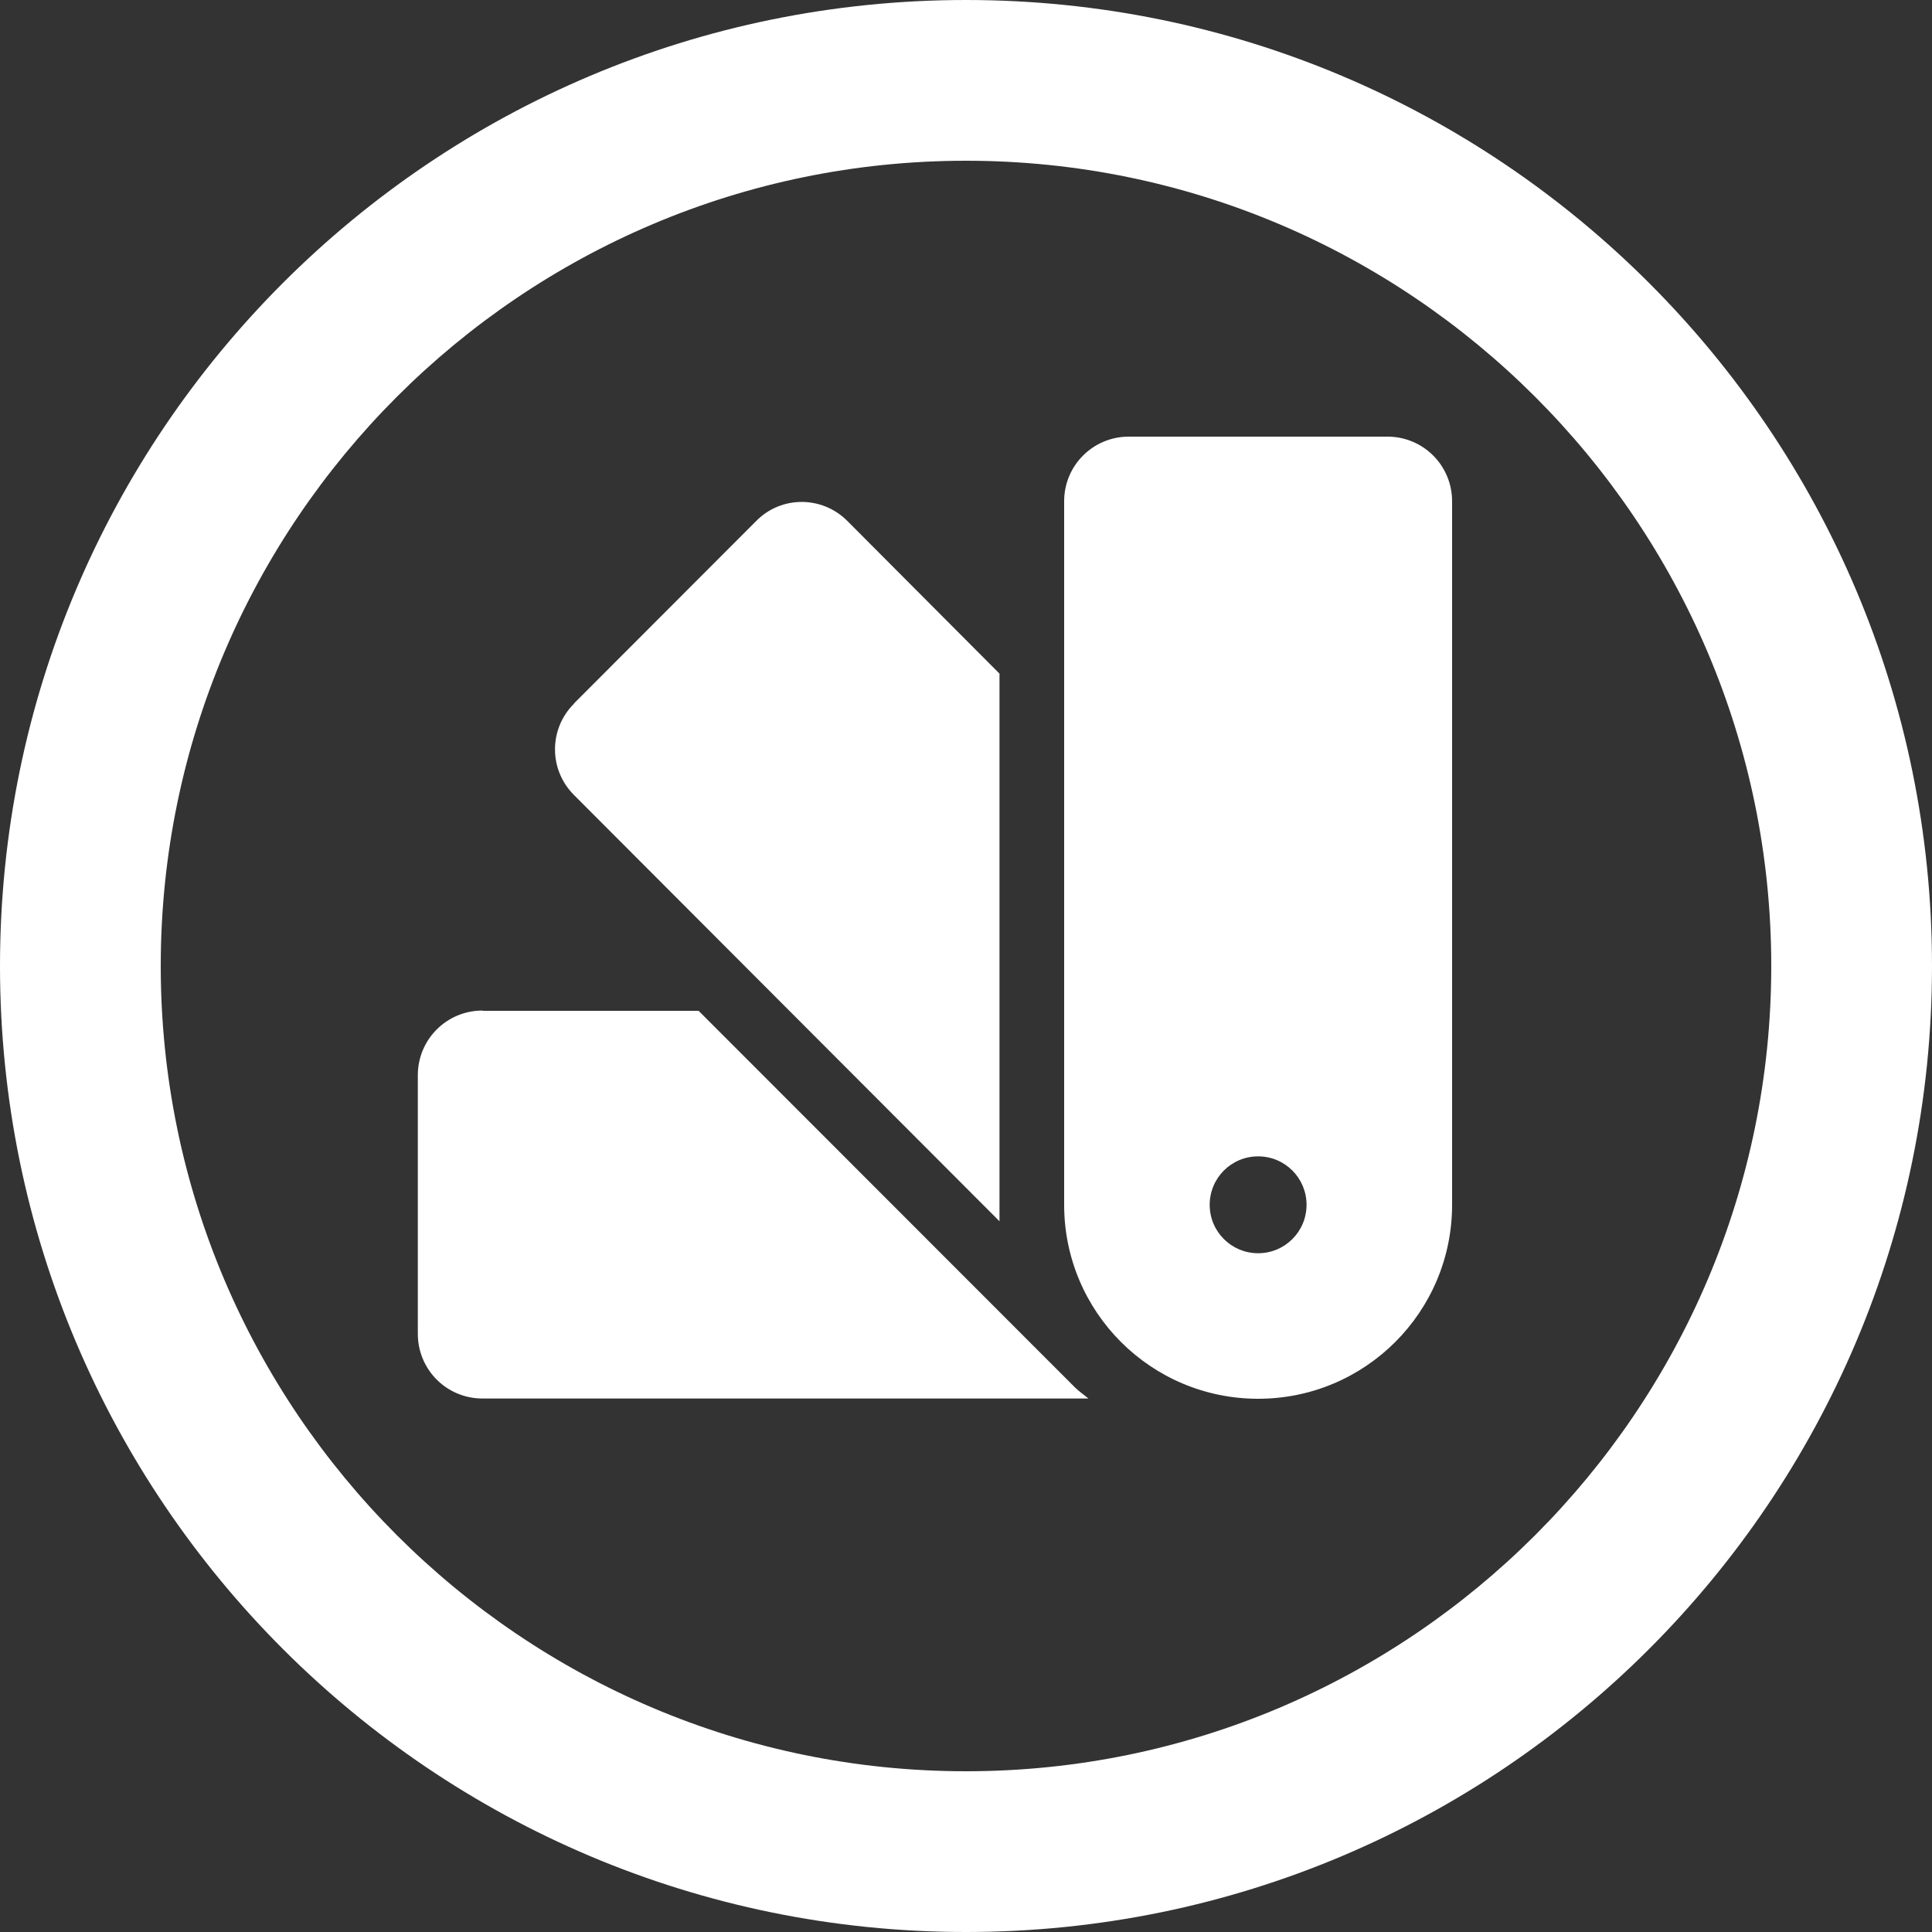 <?xml version="1.0" encoding="UTF-8"?> <svg xmlns="http://www.w3.org/2000/svg" id="Layer_1" data-name="Layer 1" viewBox="0 0 75 75"><rect x="0" y="0" width="75" height="75" fill="#333333" stroke="none"/><defs><style> .cls-1 { isolation: isolate; } .cls-2 { fill: #fff; stroke-width: 0px; } </style></defs><g class="cls-1"><path class="cls-2" d="M37.5,6.24c17.24,0,31.26,14.02,31.26,31.26s-14.02,31.26-31.26,31.26S6.24,54.74,6.24,37.5,20.26,6.24,37.5,6.24M37.5,0C16.79,0,0,16.79,0,37.5s16.79,37.5,37.5,37.5,37.5-16.79,37.5-37.5S58.21,0,37.5,0h0Z"></path></g><g><path class="cls-2" d="M18.74,39.24h8.38l14.61,14.62c.16.16.35.28.52.43h-23.52c-1.39,0-2.51-1.12-2.51-2.51v-10.04c0-1.39,1.12-2.51,2.51-2.51M22.29,27.3h0l7.07-7.08c.97-.98,2.55-.98,3.53,0h0s5.91,5.93,5.91,5.93v21.26l-16.52-16.55c-.98-.98-.98-2.56,0-3.54"></path><path class="cls-2" d="M48.84,48.65c1.04,0,1.88-.84,1.88-1.88s-.84-1.88-1.88-1.88-1.88.84-1.88,1.88.84,1.88,1.88,1.88M43.82,16.95h10.04c1.39,0,2.51,1.12,2.51,2.51v27.31c0,4.16-3.37,7.53-7.53,7.53s-7.53-3.37-7.53-7.53v-27.31c0-1.39,1.12-2.51,2.51-2.51"></path></g></svg> 